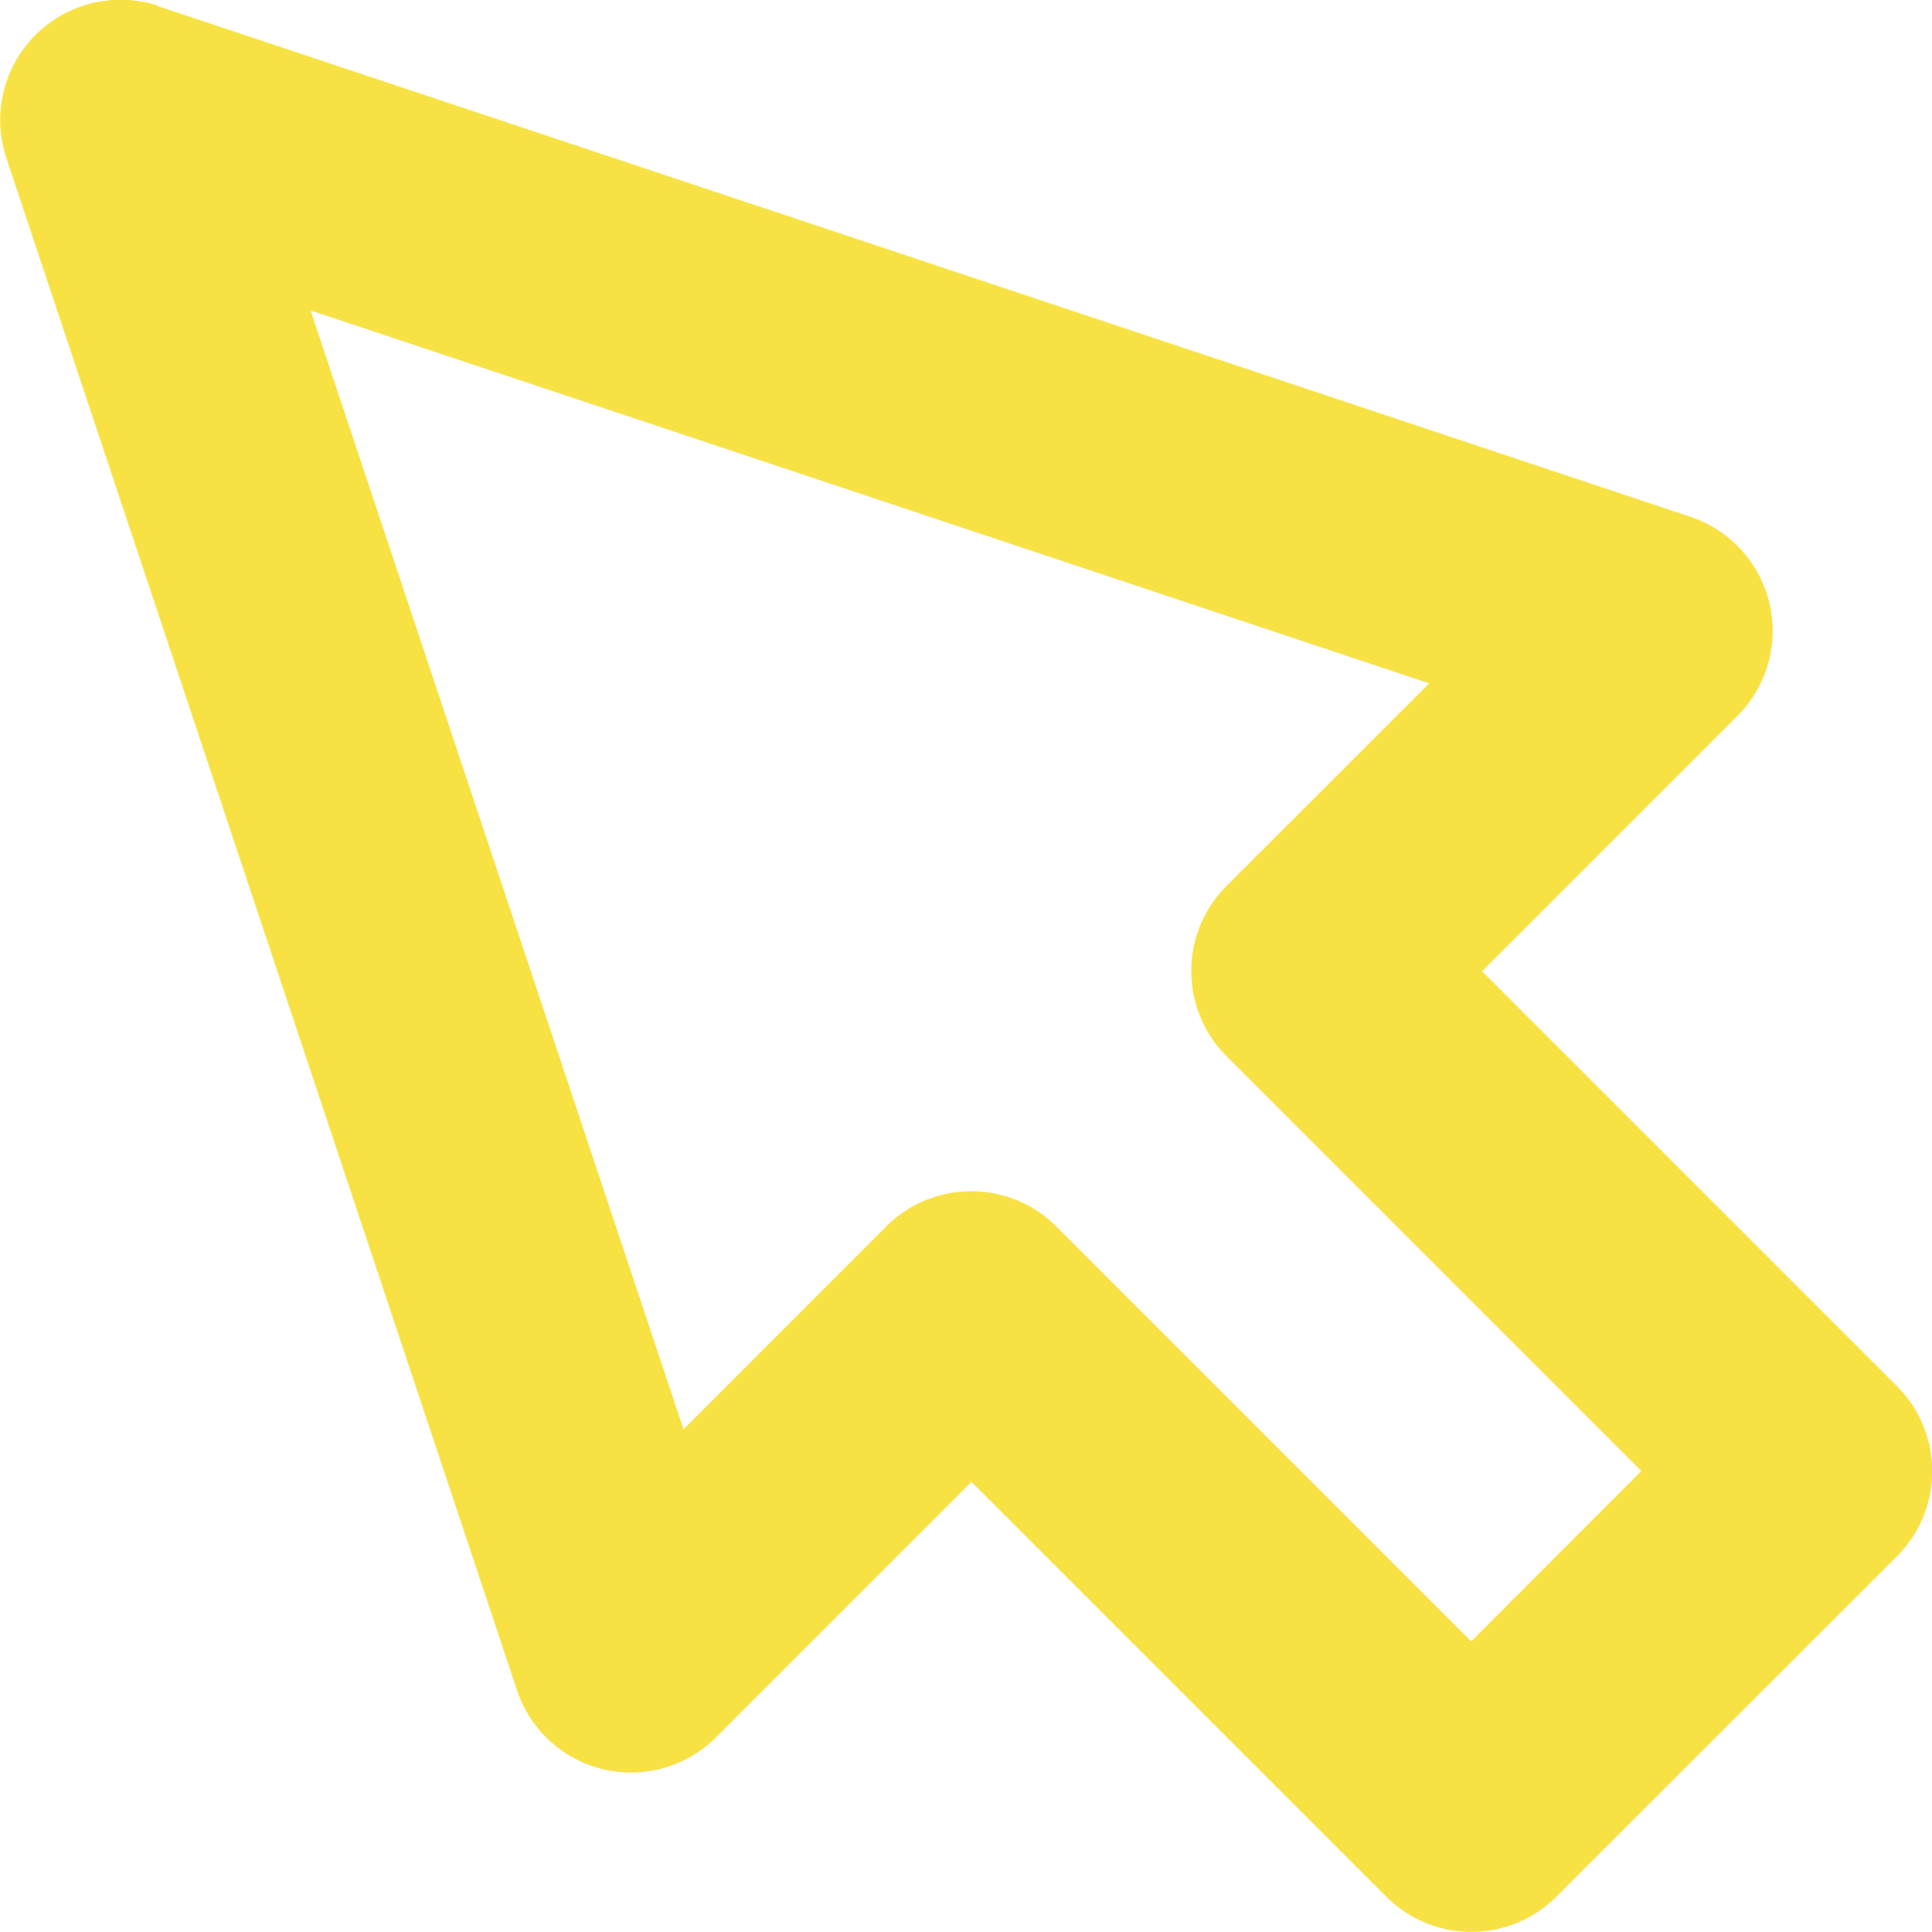 <svg xmlns="http://www.w3.org/2000/svg" width="18.791" height="18.789" viewBox="0 0 18.791 18.789">
  <path id="Caminho_154" data-name="Caminho 154" d="M913.276,626.254l14.9,4.965a1.17,1.17,0,0,1,.458,1.938l-2.483,2.483,4.035,4.035a1.17,1.17,0,0,1,0,1.655l-3.312,3.31a1.17,1.17,0,0,1-1.655,0h0l-4.034-4.034-2.483,2.483a1.169,1.169,0,0,1-1.938-.458l-4.966-14.9a1.17,1.17,0,0,1,.74-1.48,1.156,1.156,0,0,1,.74,0Zm5.108,13.84,1.971-1.972a1.17,1.17,0,0,1,1.655,0h0l4.035,4.035L927.7,640.5l-4.035-4.035a1.17,1.17,0,0,1,0-1.655l1.972-1.971-10.88-3.627Z" transform="translate(-911.736 -626.193)" fill="#f8e143"/>
</svg>
